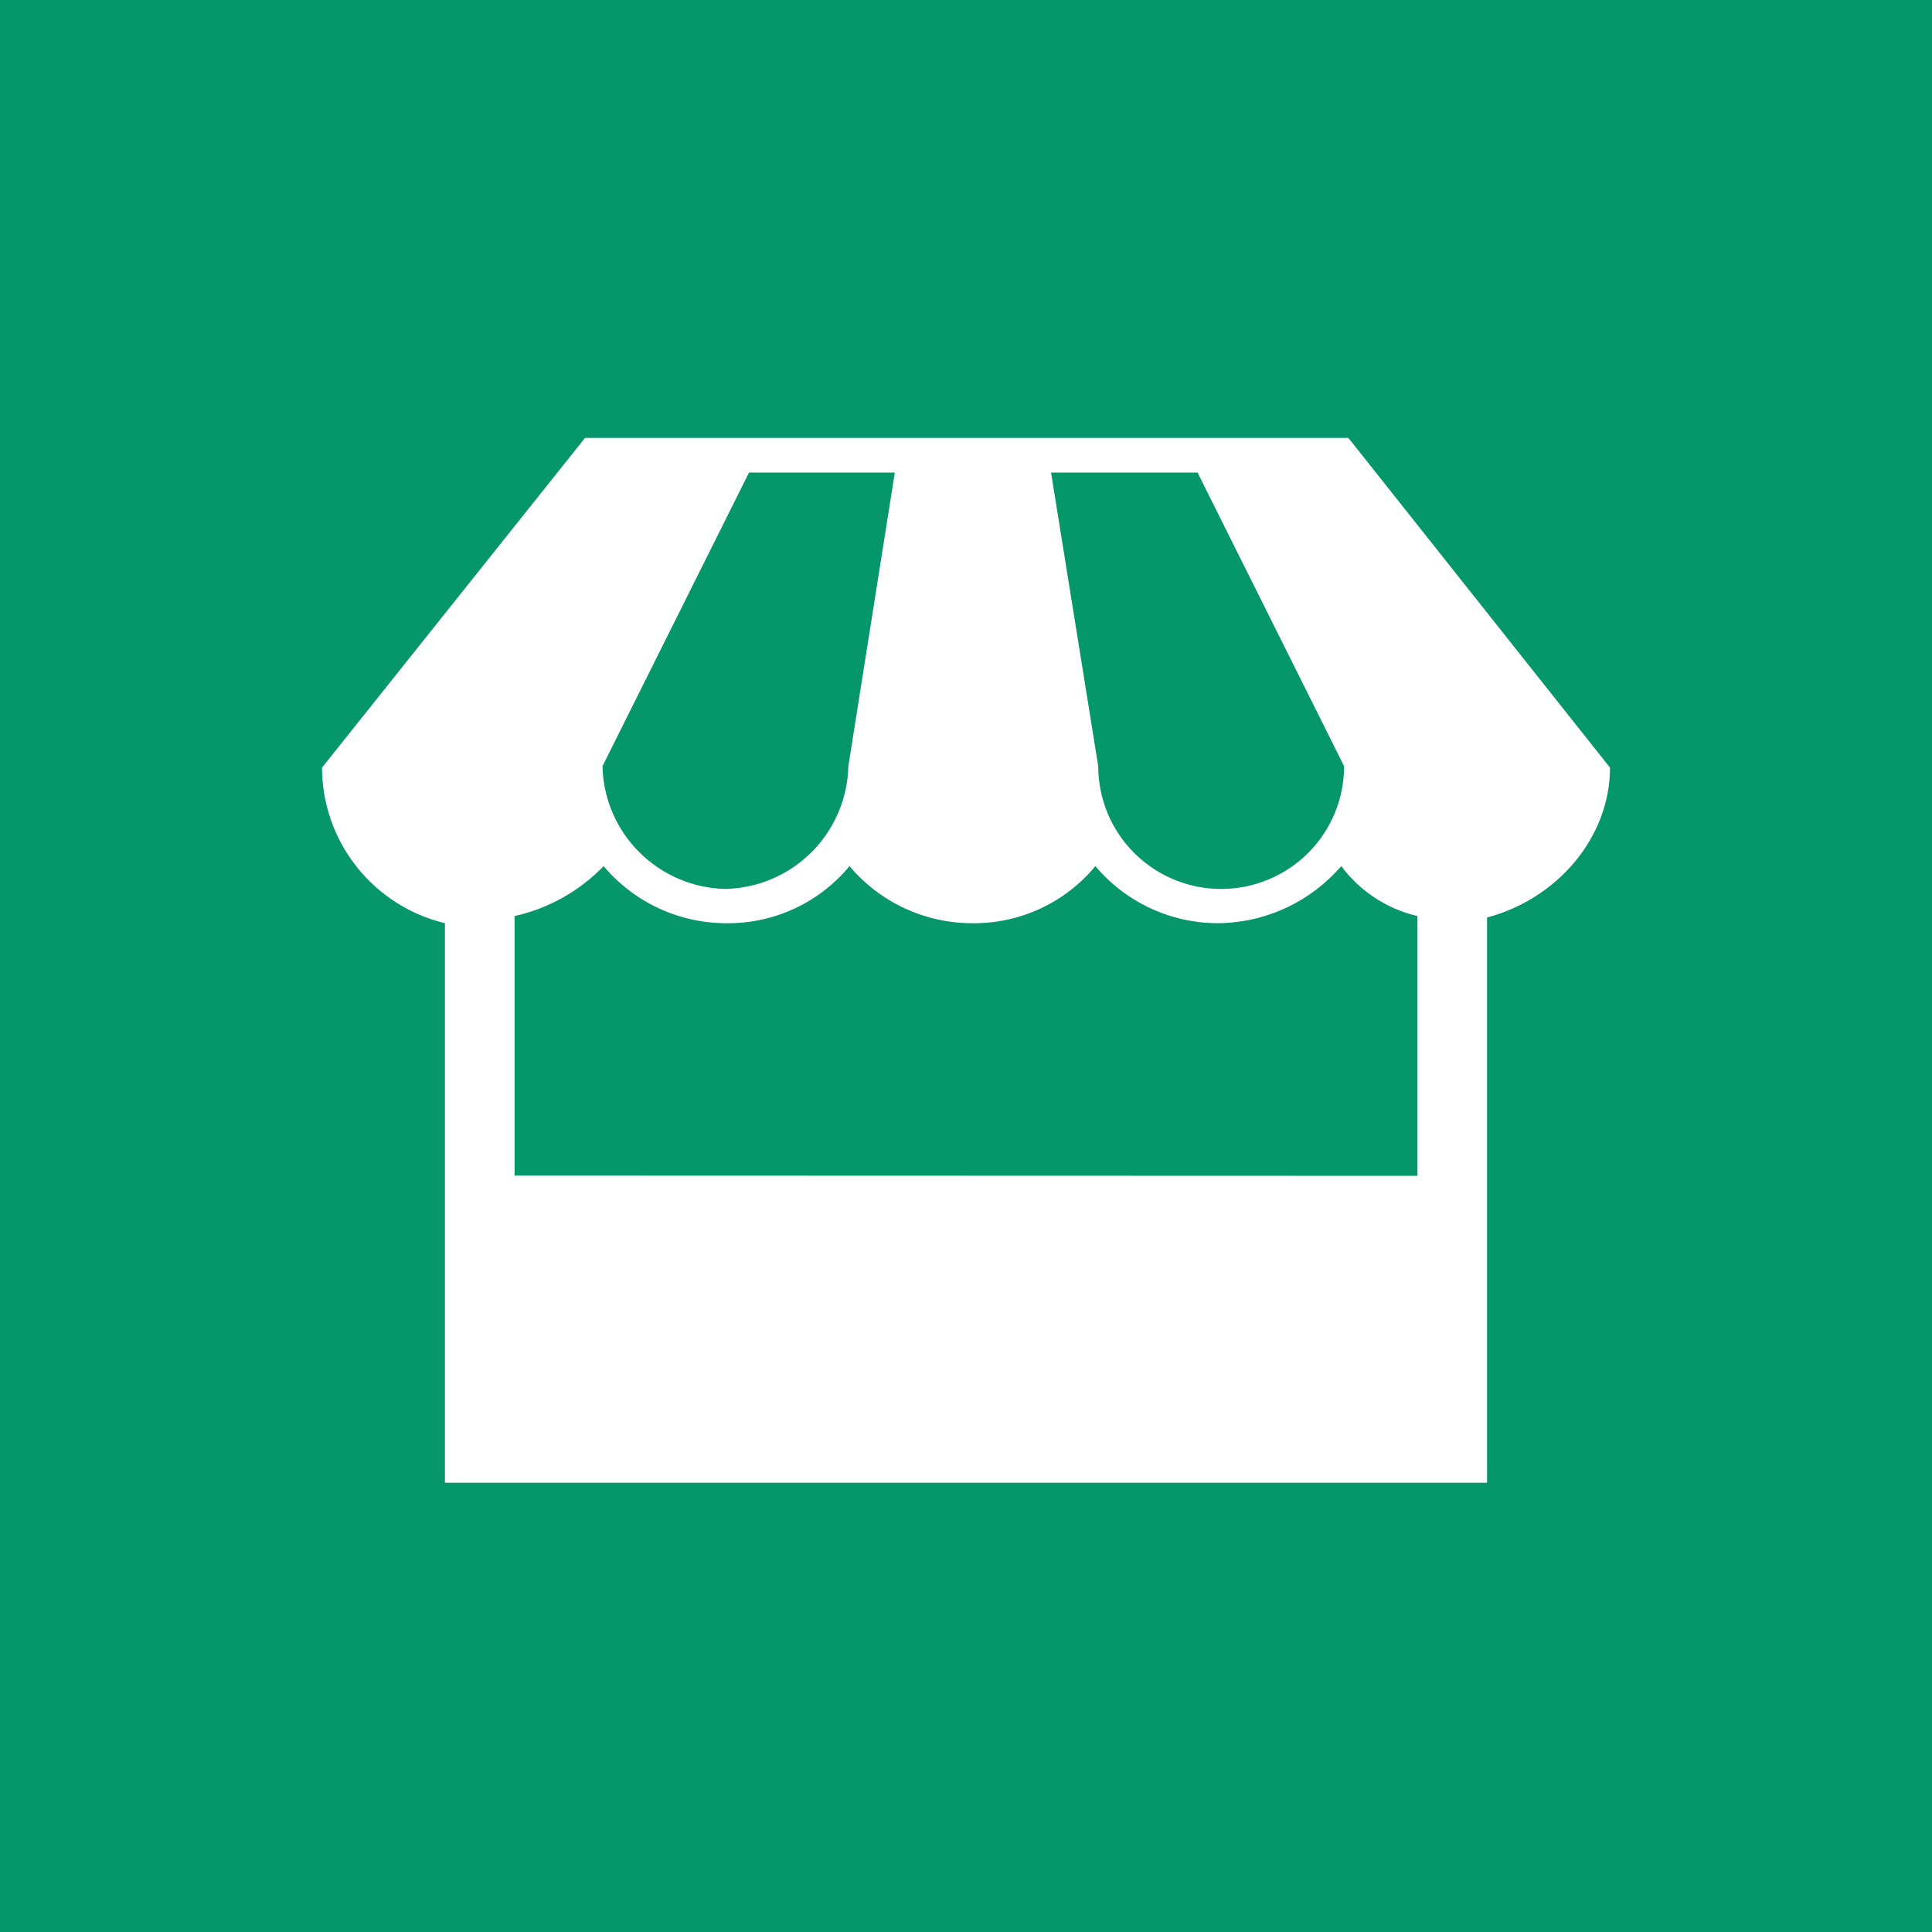 <svg width="500" height="500" viewBox="0 0 500 500" fill="none" xmlns="http://www.w3.org/2000/svg">
    <rect width="500" height="500" fill="#059669"/>
    <path d="M348.964 113.333H151.406L83.333 198.663C83.355 207.963 86.502 216.986 92.271 224.287C98.04 231.587 106.097 236.743 115.15 238.927V383.73H384.85V237.45C402.978 232.647 416.667 216.764 416.667 198.663L348.964 113.333ZM309.933 122.31L347.854 198.294C347.854 206.719 344.502 214.799 338.535 220.757C332.569 226.715 324.476 230.062 316.038 230.062C307.599 230.062 299.507 226.715 293.54 220.757C287.573 214.799 284.221 206.719 284.221 198.294L272.013 122.31H309.933ZM193.84 122.31H231.576L219.552 198.294C219.364 206.66 215.951 214.632 210.025 220.549C204.099 226.466 196.115 229.874 187.736 230.062C179.357 229.874 171.373 226.466 165.447 220.549C159.52 214.632 156.108 206.66 155.919 198.294L193.84 122.31ZM133.167 304.236V237.08C141.951 235.116 149.965 230.621 156.215 224.151C160.115 228.787 164.984 232.512 170.481 235.065C175.978 237.617 181.969 238.936 188.032 238.927C194.103 238.99 200.112 237.696 205.617 235.139C211.122 232.582 215.985 228.828 219.848 224.151C223.748 228.787 228.617 232.512 234.114 235.065C239.611 237.617 245.602 238.936 251.665 238.927C257.736 238.99 263.745 237.696 269.25 235.139C274.755 232.582 279.618 228.828 283.481 224.151C287.381 228.787 292.25 232.512 297.747 235.065C303.244 237.617 309.235 238.936 315.298 238.927C321.348 238.86 327.314 237.508 332.8 234.96C338.286 232.413 343.165 228.728 347.114 224.151C351.954 230.649 358.938 235.228 366.833 237.08V304.31L133.167 304.236Z"
          fill="white"/>
</svg>
